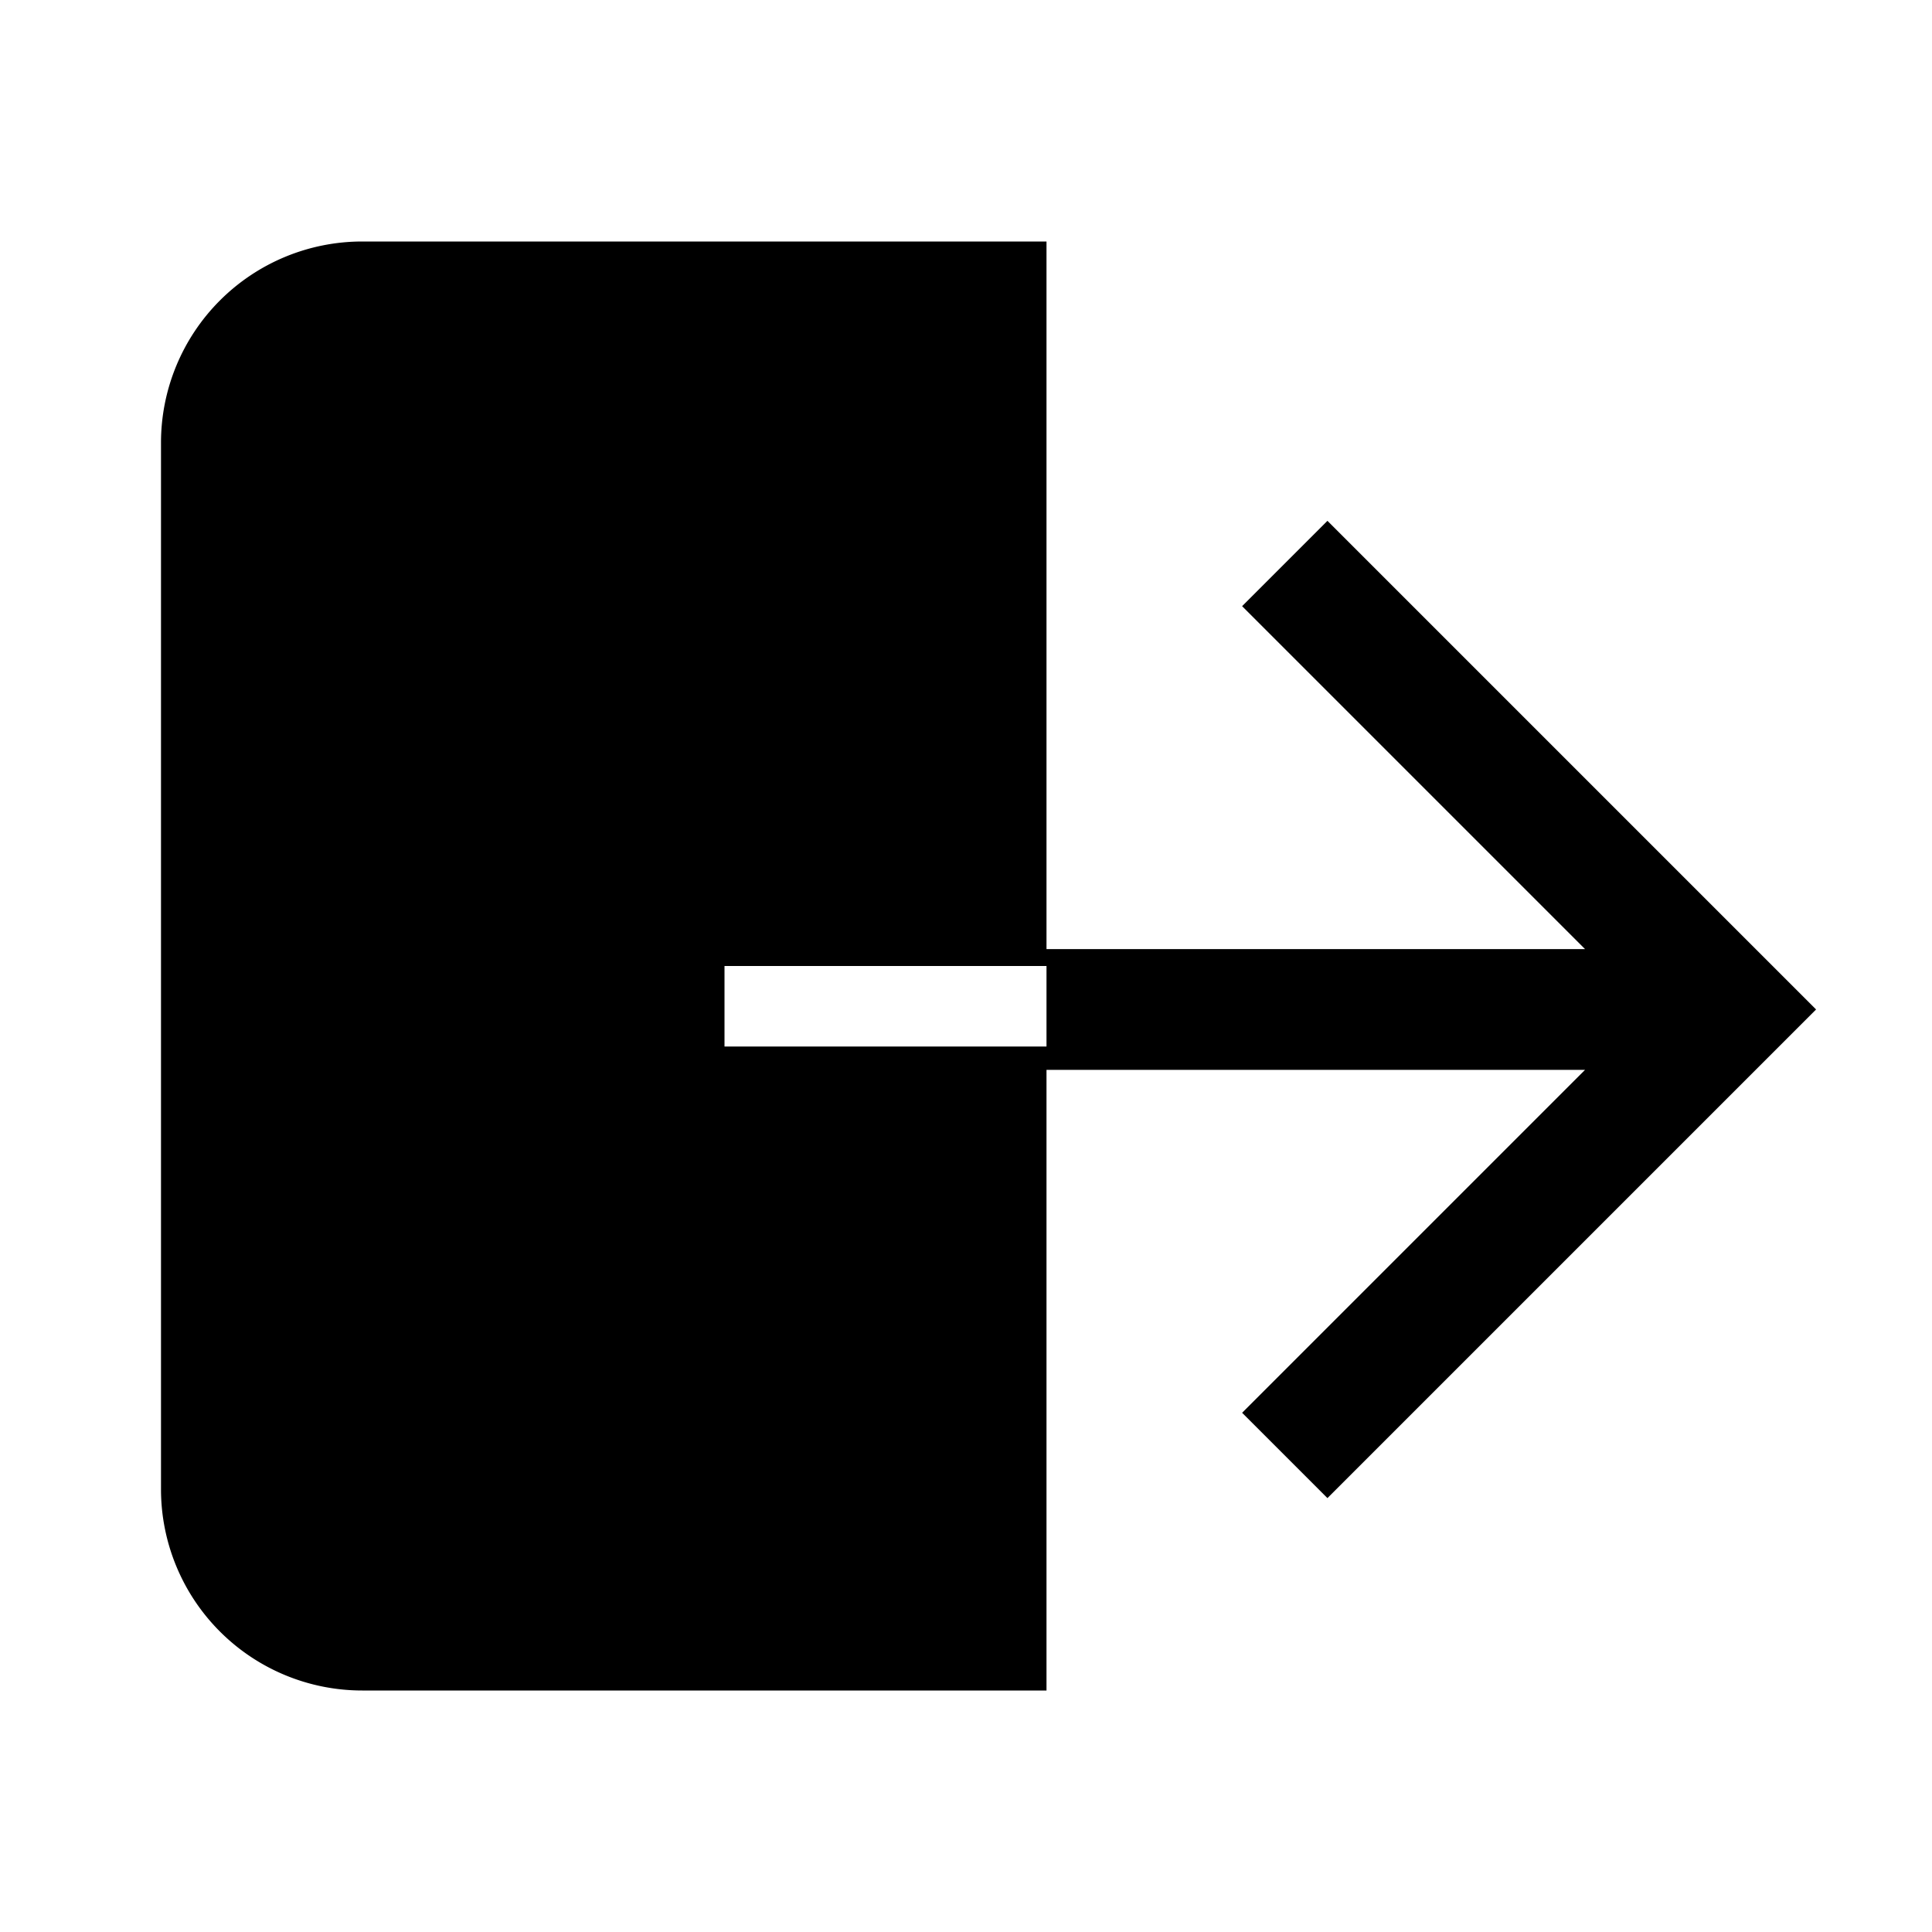 <svg width="24" height="24" fill="none" xmlns="http://www.w3.org/2000/svg"><path fill="currentColor" d="M2 5.5A2.5 2.5 0 0 1 4.5 3H13v8.79h6.69l-4.26-4.26 1.06-1.06 6.07 6.07-6.07 6.07-1.06-1.06 4.26-4.26H13V21H4.5A2.5 2.5 0 0 1 2 18.5v-13ZM13 13v-1H9v1h4Z"/></svg>